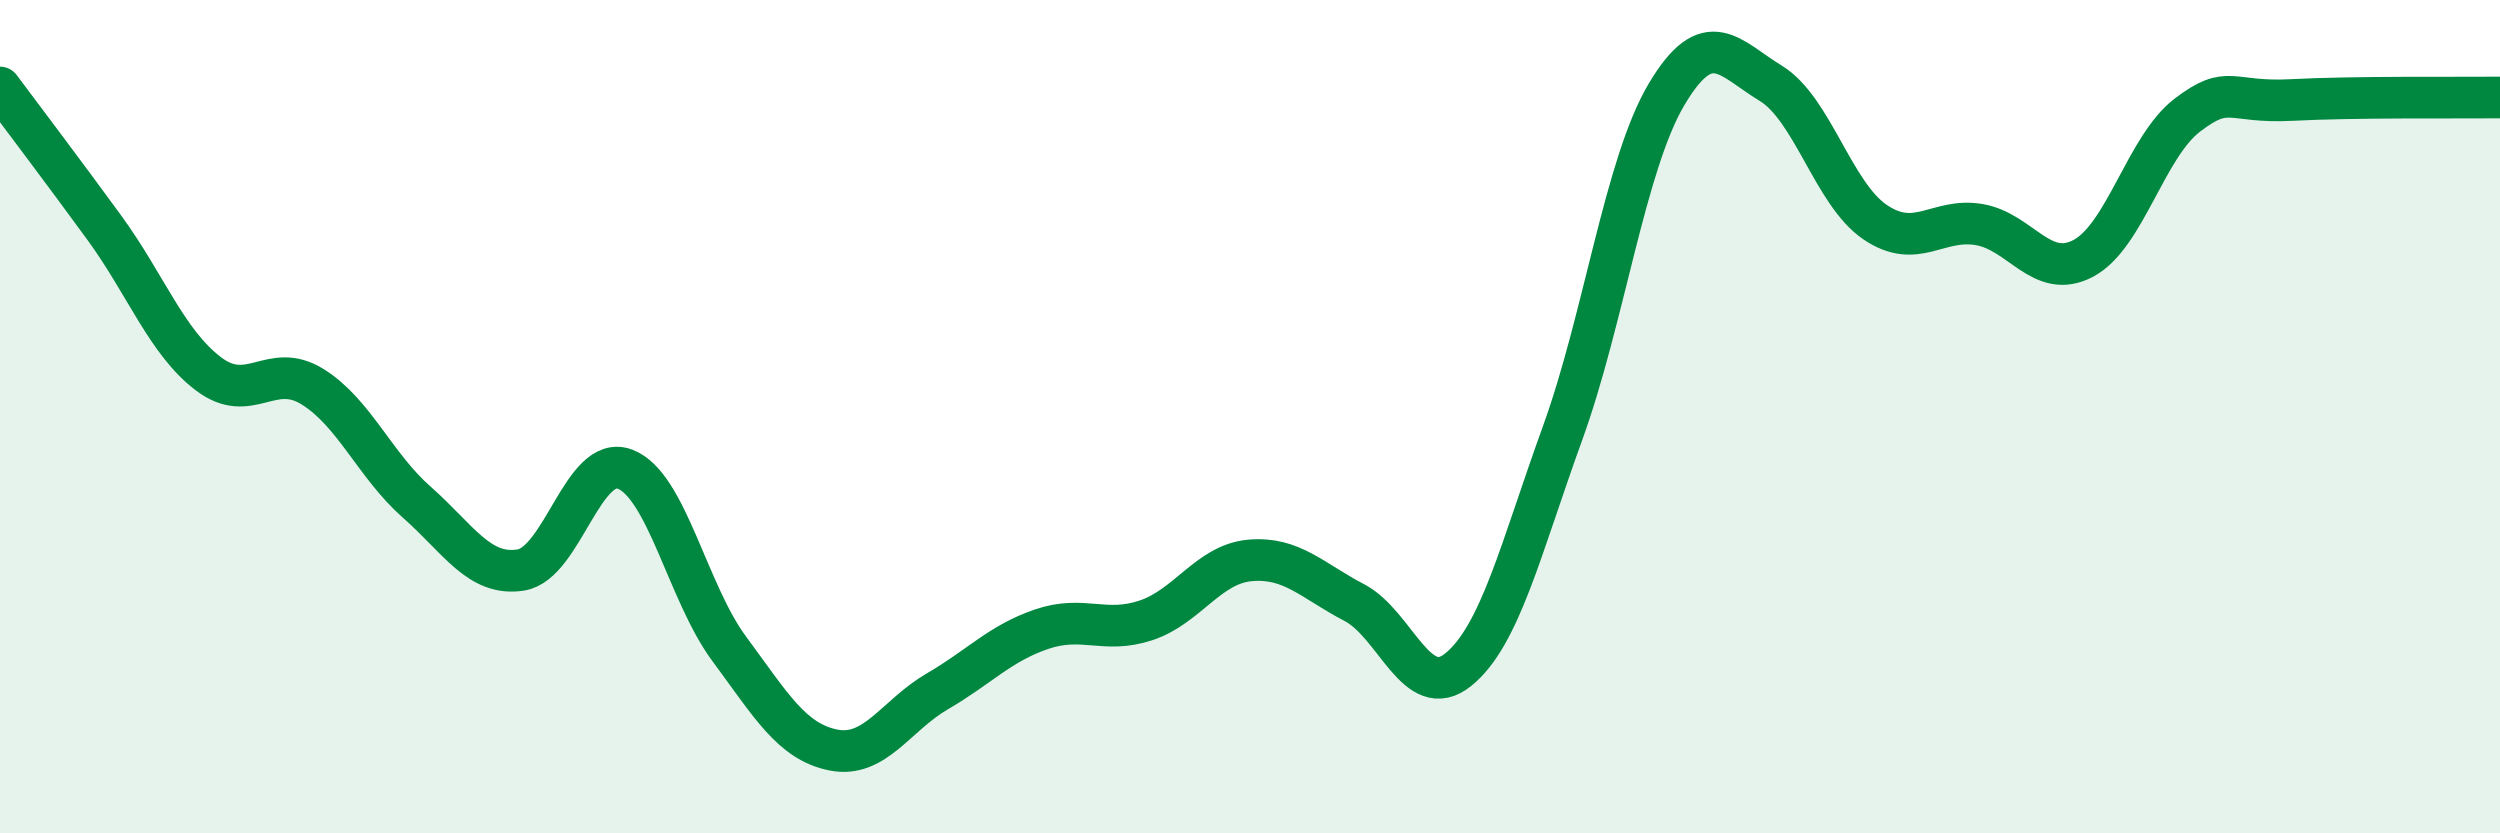 
    <svg width="60" height="20" viewBox="0 0 60 20" xmlns="http://www.w3.org/2000/svg">
      <path
        d="M 0,2.1 C 0.5,2.77 1.5,4.09 2.5,5.46 C 3.5,6.83 4,8.21 5,8.97 C 6,9.73 6.5,8.66 7.5,9.28 C 8.5,9.9 9,11.17 10,12.05 C 11,12.93 11.5,13.84 12.5,13.68 C 13.5,13.52 14,10.88 15,11.26 C 16,11.64 16.5,14.22 17.5,15.57 C 18.5,16.92 19,17.8 20,18 C 21,18.2 21.5,17.17 22.5,16.59 C 23.5,16.01 24,15.44 25,15.1 C 26,14.76 26.5,15.22 27.5,14.89 C 28.5,14.56 29,13.54 30,13.45 C 31,13.36 31.5,13.94 32.5,14.46 C 33.5,14.98 34,16.88 35,16.07 C 36,15.26 36.5,13.16 37.5,10.4 C 38.5,7.64 39,3.94 40,2.26 C 41,0.58 41.5,1.39 42.5,2 C 43.5,2.61 44,4.65 45,5.33 C 46,6.01 46.5,5.22 47.5,5.39 C 48.5,5.56 49,6.73 50,6.2 C 51,5.67 51.5,3.52 52.5,2.76 C 53.5,2 53.5,2.48 55,2.4 C 56.5,2.32 59,2.35 60,2.34L60 20L0 20Z"
        fill="#008740"
        opacity="0.1"
        stroke-linecap="round"
        stroke-linejoin="round"
      />
      <path
        d="M 0,2.1 C 0.5,2.77 1.5,4.09 2.5,5.46 C 3.5,6.83 4,8.21 5,8.97 C 6,9.73 6.5,8.66 7.5,9.28 C 8.5,9.9 9,11.17 10,12.05 C 11,12.93 11.5,13.84 12.5,13.68 C 13.5,13.52 14,10.88 15,11.26 C 16,11.64 16.5,14.22 17.5,15.57 C 18.5,16.92 19,17.8 20,18 C 21,18.2 21.5,17.17 22.5,16.59 C 23.5,16.01 24,15.44 25,15.1 C 26,14.76 26.5,15.22 27.5,14.89 C 28.5,14.56 29,13.54 30,13.45 C 31,13.36 31.5,13.94 32.5,14.46 C 33.5,14.98 34,16.88 35,16.07 C 36,15.26 36.5,13.16 37.5,10.4 C 38.5,7.64 39,3.94 40,2.26 C 41,0.58 41.5,1.39 42.5,2 C 43.5,2.61 44,4.65 45,5.33 C 46,6.01 46.5,5.22 47.5,5.39 C 48.5,5.56 49,6.73 50,6.2 C 51,5.67 51.5,3.52 52.5,2.76 C 53.5,2 53.5,2.48 55,2.4 C 56.5,2.32 59,2.35 60,2.34"
        stroke="#008740"
        stroke-width="1"
        fill="none"
        stroke-linecap="round"
        stroke-linejoin="round"
      />
    </svg>
  